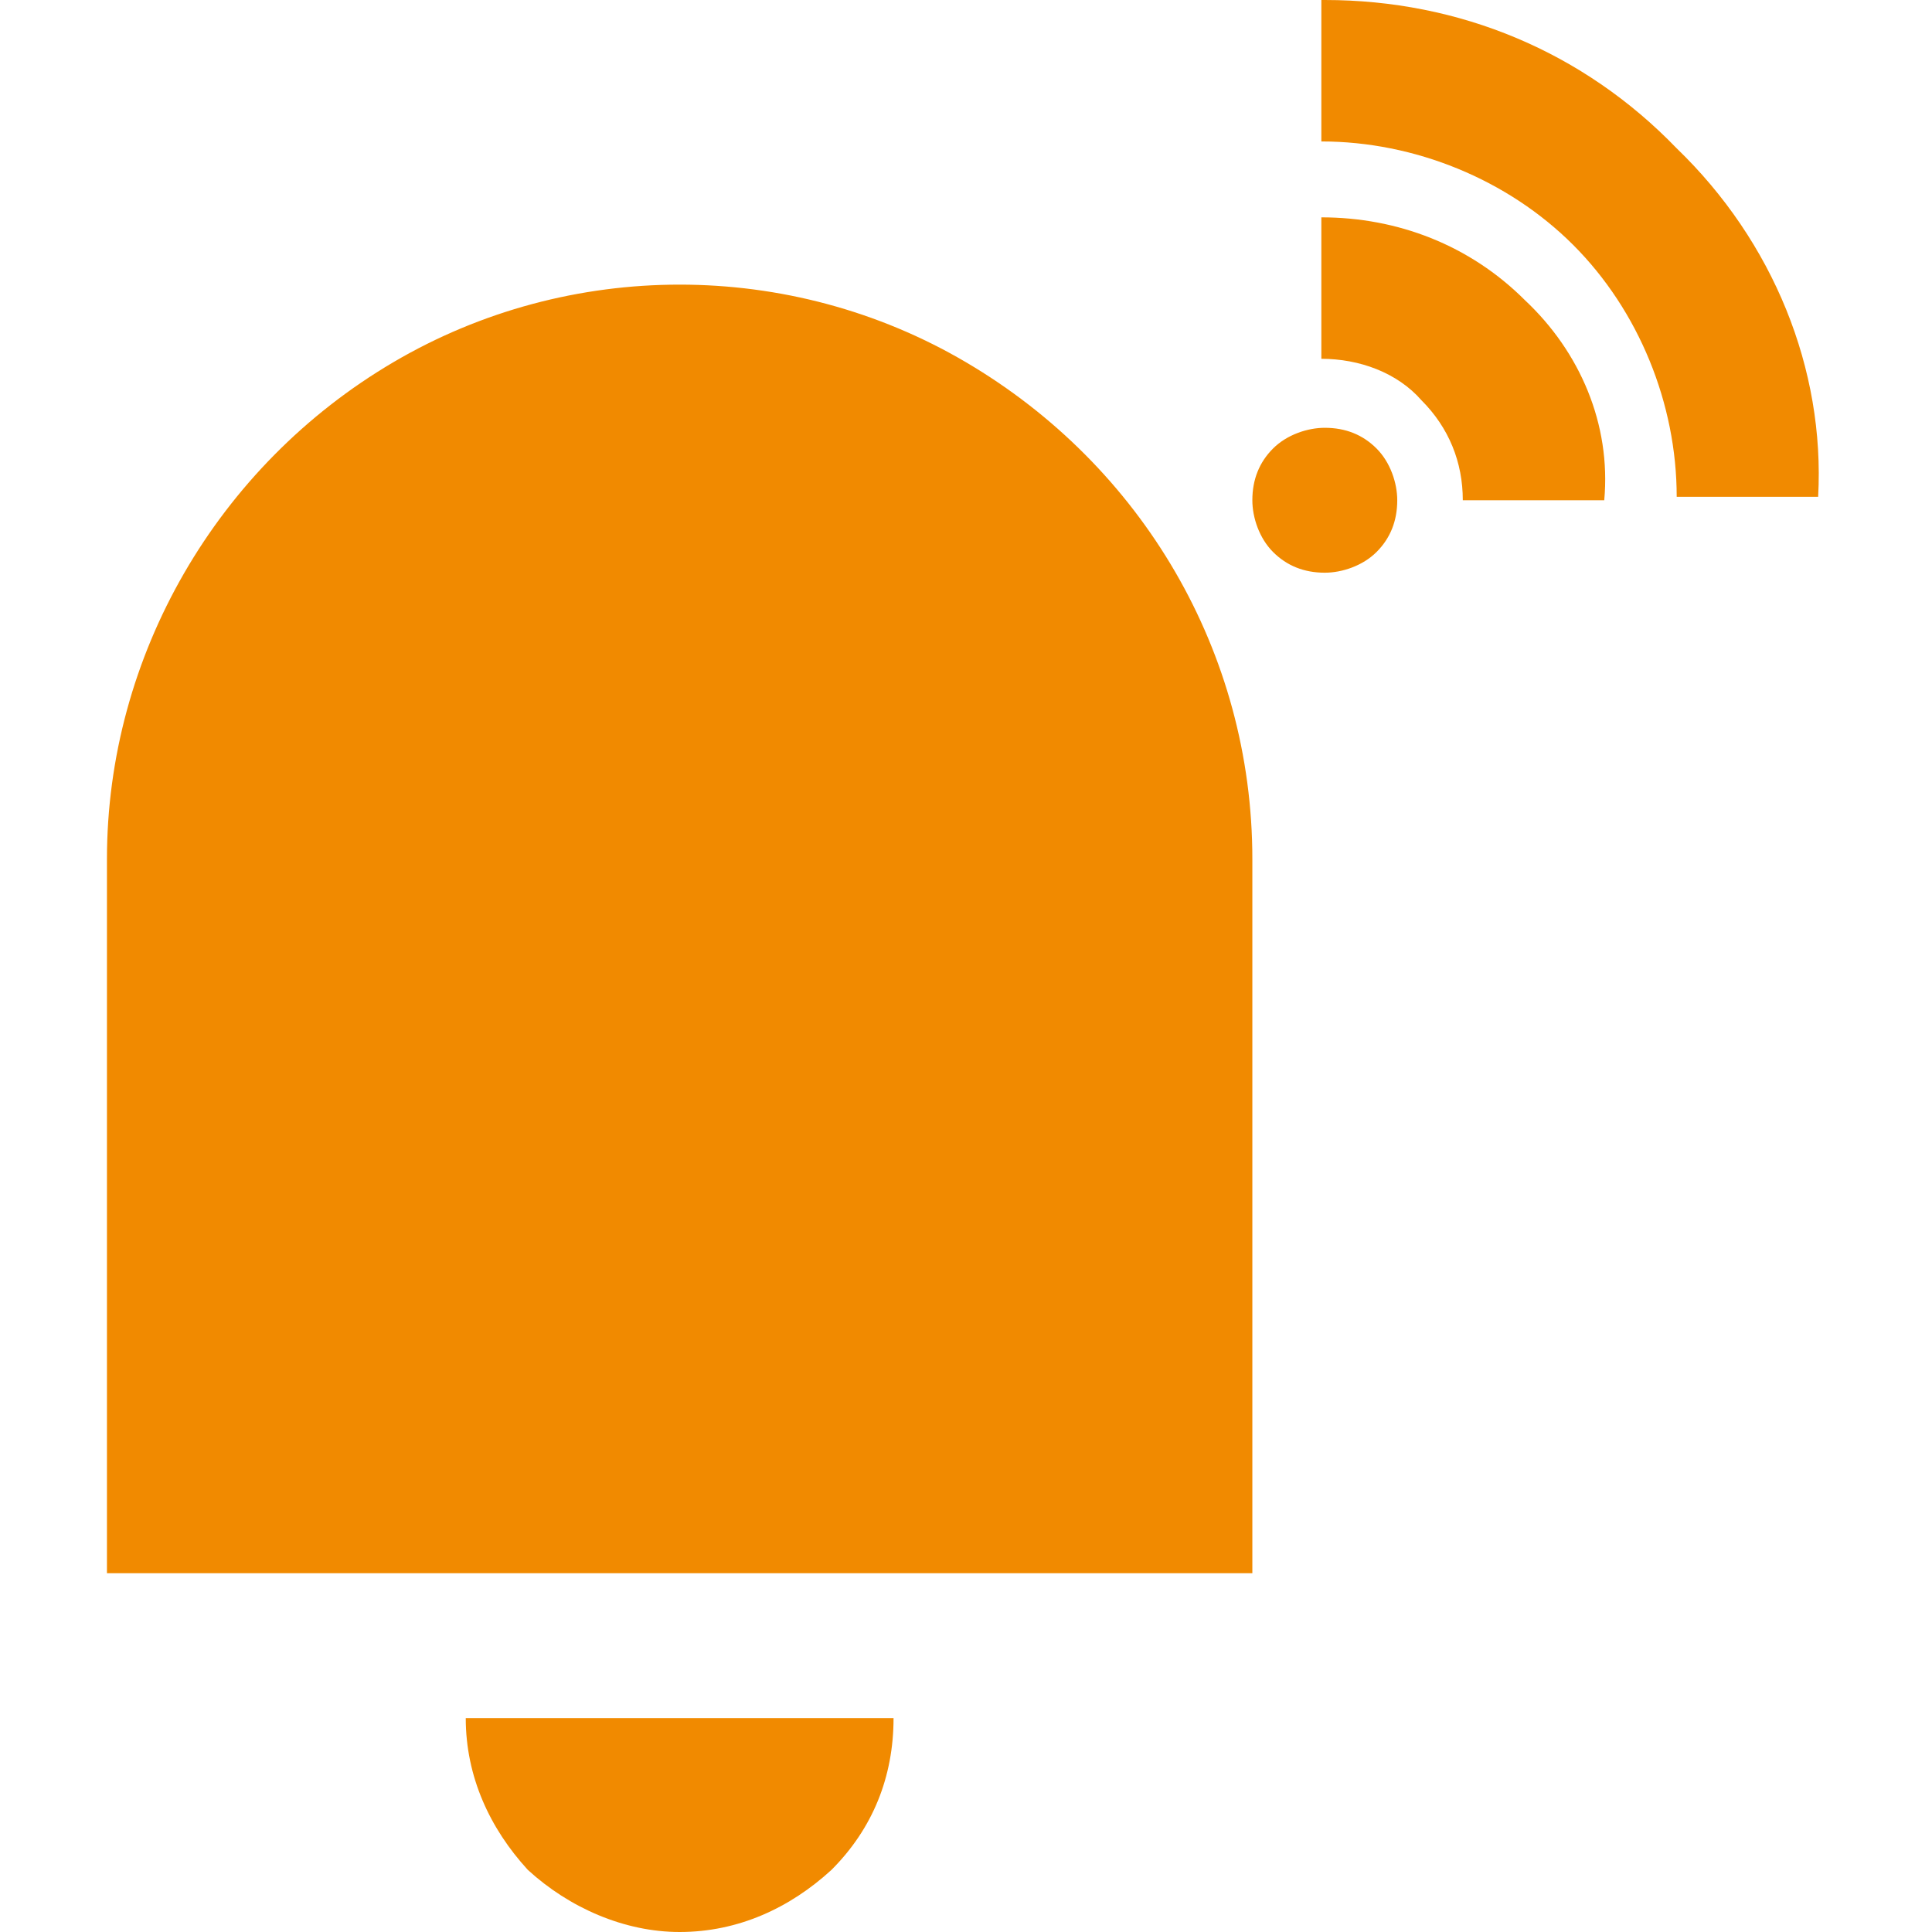 <?xml version="1.0" encoding="utf-8"?>
<!-- Generator: Adobe Illustrator 26.0.1, SVG Export Plug-In . SVG Version: 6.00 Build 0)  -->
<svg version="1.1" id="Camada_1" xmlns="http://www.w3.org/2000/svg" xmlns:xlink="http://www.w3.org/1999/xlink" x="0px" y="0px"
	 viewBox="0 0 56 56" style="enable-background:new 0 0 56 56;" xml:space="preserve">
<style type="text/css">
	.st0{fill:#F18A00;}
</style>
<path class="st0" d="M3.1,45.6V24.9c0-5.9,3.2-11.4,8.3-14.4c5.1-3,11.5-3,16.6,0c5.1,3,8.3,8.4,8.3,14.4v20.7H3.1z M19.7,56
	c1.7,0,3.2-0.7,4.4-1.8c1.2-1.2,1.8-2.7,1.8-4.4H13.5c0,1.7,0.7,3.2,1.8,4.4C16.5,55.3,18.1,56,19.7,56z M40.5,14.5
	c0-0.5-0.2-1.1-0.6-1.5s-0.9-0.6-1.5-0.6h0c-0.5,0-1.1,0.2-1.5,0.6c-0.4,0.4-0.6,0.9-0.6,1.5c0,0.5,0.2,1.1,0.6,1.5
	c0.4,0.4,0.9,0.6,1.5,0.6c0.5,0,1.1-0.2,1.5-0.6C40.3,15.6,40.5,15.1,40.5,14.5L40.5,14.5z M44.2,8.7c-1.6-1.6-3.7-2.4-5.9-2.4v4.1
	c1.1,0,2.2,0.4,2.9,1.2c0.8,0.8,1.2,1.8,1.2,2.9h4.1C46.7,12.3,45.8,10.2,44.2,8.7L44.2,8.7z M48.6,4.3C45.9,1.5,42.3,0,38.4,0h-0.1
	l0,4.1h0h0c2.7,0,5.4,1.1,7.3,3c1.9,1.9,3,4.6,3,7.3l4.1,0C52.9,10.7,51.4,7,48.6,4.3L48.6,4.3z"/>
</svg>
